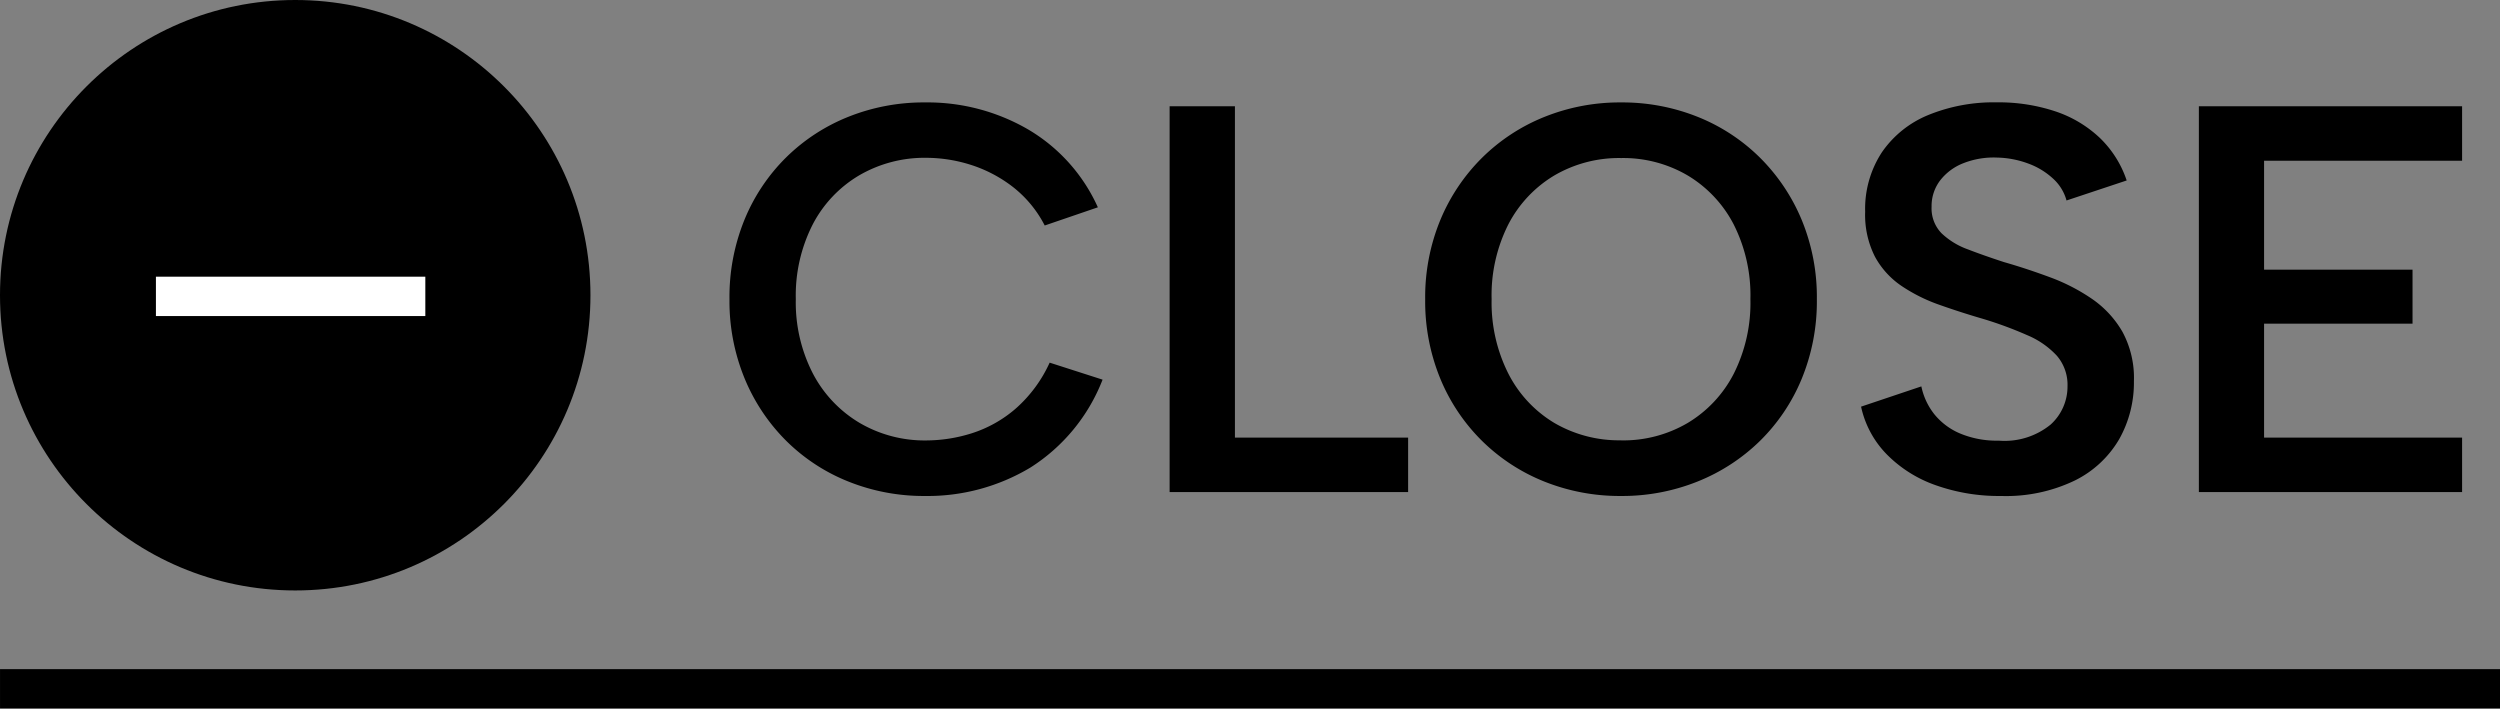 <svg xmlns="http://www.w3.org/2000/svg" width="127.02" height="36" viewBox="0 0 127.02 36">
  <rect x="0" y="0" width="127.02" height="36" fill="#808080" stroke="none"/>
  <g id="Group_172094" data-name="Group 172094" transform="translate(-525 -9198)">
    <g id="Group_172092" data-name="Group 172092" transform="translate(29.02)">
      <path id="Path_406299" data-name="Path 406299" d="M1.043-9.8a10.394,10.394,0,0,1,.766-4.044,9.537,9.537,0,0,1,2.12-3.165,9.547,9.547,0,0,1,3.161-2.059,10.3,10.3,0,0,1,3.888-.728,10.175,10.175,0,0,1,5.228,1.366,8.75,8.75,0,0,1,3.554,3.963l-2.7.924A5.888,5.888,0,0,0,15.4-15.535a6.91,6.91,0,0,0-2.127-1.1,7.537,7.537,0,0,0-2.221-.347,6.6,6.6,0,0,0-3.413.888,6.234,6.234,0,0,0-2.368,2.5A7.943,7.943,0,0,0,4.413-9.8a7.891,7.891,0,0,0,.86,3.763A6.317,6.317,0,0,0,7.641-3.522a6.535,6.535,0,0,0,3.413.9,7.76,7.76,0,0,0,2.29-.361,6.35,6.35,0,0,0,2.213-1.232,6.911,6.911,0,0,0,1.754-2.36L20-5.711a9.247,9.247,0,0,1-3.673,4.47A10.153,10.153,0,0,1,10.977.2,10.3,10.3,0,0,1,7.089-.532,9.457,9.457,0,0,1,3.929-2.6,9.669,9.669,0,0,1,1.809-5.78,10.331,10.331,0,0,1,1.043-9.8Zm25.681-9.8V-2.767h8.8V0H23.406V-19.6ZM46.341.2a10.317,10.317,0,0,1-3.885-.728A9.573,9.573,0,0,1,39.289-2.59a9.573,9.573,0,0,1-2.127-3.164,10.319,10.319,0,0,1-.771-4.039,10.275,10.275,0,0,1,.771-4.033,9.682,9.682,0,0,1,2.127-3.166,9.568,9.568,0,0,1,3.167-2.071,10.26,10.26,0,0,1,3.885-.733,10.293,10.293,0,0,1,3.883.728A9.514,9.514,0,0,1,53.39-17a9.712,9.712,0,0,1,2.13,3.171,10.276,10.276,0,0,1,.771,4.033,10.35,10.35,0,0,1-.768,4.039A9.492,9.492,0,0,1,53.392-2.59,9.656,9.656,0,0,1,50.223-.532,10.286,10.286,0,0,1,46.341.2Zm.012-2.825a6.462,6.462,0,0,0,3.376-.886,6.223,6.223,0,0,0,2.336-2.493A7.994,7.994,0,0,0,52.915-9.8a7.983,7.983,0,0,0-.851-3.8,6.236,6.236,0,0,0-2.336-2.485,6.462,6.462,0,0,0-3.376-.885,6.511,6.511,0,0,0-3.4.885A6.229,6.229,0,0,0,40.616-13.6a7.985,7.985,0,0,0-.85,3.8A8.013,8.013,0,0,0,40.62-6.01a6.2,6.2,0,0,0,2.335,2.5A6.516,6.516,0,0,0,46.353-2.629ZM61.6-5.368a3.375,3.375,0,0,0,.652,1.405,3.352,3.352,0,0,0,1.31.985,4.832,4.832,0,0,0,1.969.366A3.7,3.7,0,0,0,68.17-3.43a2.6,2.6,0,0,0,.856-1.945,2.264,2.264,0,0,0-.538-1.547,4.314,4.314,0,0,0-1.515-1.051A19.371,19.371,0,0,0,64.73-8.8q-1.146-.334-2.216-.714a8.4,8.4,0,0,1-1.921-.958,4.236,4.236,0,0,1-1.348-1.482,4.69,4.69,0,0,1-.5-2.287,5.245,5.245,0,0,1,.849-3.02,5.279,5.279,0,0,1,2.356-1.894,8.775,8.775,0,0,1,3.478-.645,9.117,9.117,0,0,1,2.974.456A6.079,6.079,0,0,1,70.661-18a5.359,5.359,0,0,1,1.371,2.169l-3.056,1.017a2.323,2.323,0,0,0-.672-1.1,3.751,3.751,0,0,0-1.249-.768,4.836,4.836,0,0,0-1.609-.312,4.183,4.183,0,0,0-1.685.276,2.754,2.754,0,0,0-1.2.877,2.145,2.145,0,0,0-.441,1.343,1.814,1.814,0,0,0,.5,1.344,3.778,3.778,0,0,0,1.326.817q.83.321,1.851.653,1.174.338,2.339.771A9.7,9.7,0,0,1,70.262-9.82a5.165,5.165,0,0,1,1.549,1.667A4.923,4.923,0,0,1,72.4-5.63a5.853,5.853,0,0,1-.747,2.942A5.339,5.339,0,0,1,69.4-.588,8.047,8.047,0,0,1,65.66.2a9.624,9.624,0,0,1-3.339-.55,6.515,6.515,0,0,1-2.484-1.571,4.96,4.96,0,0,1-1.3-2.418ZM89.074-16.833H79.013V-11.3h7.543v2.746H79.013v5.787H89.074V0H75.7V-19.6H89.074Z" transform="translate(532 9223)"/>
    </g>
    <path id="Path_400622" data-name="Path 400622" d="M-5488,9116.1h127.02" transform="translate(6013.001 116.896)" fill="none" stroke="#000" stroke-width="2"/>
    <g id="Group_172093" data-name="Group 172093" transform="translate(39 863.291)">
      <circle id="Ellipse_359" data-name="Ellipse 359" cx="15" cy="15" r="15" transform="translate(486 8334.709)"/>
      <g id="Group_172079" data-name="Group 172079" transform="translate(493.922 8349.767)">
        <path id="Path_400618" data-name="Path 400618" d="M-6120.074,8022.691h13.688" transform="translate(6120.074 -8022.691)" fill="none" stroke="#fff" stroke-width="2"/>
      </g>
    </g>
  </g>
</svg>

